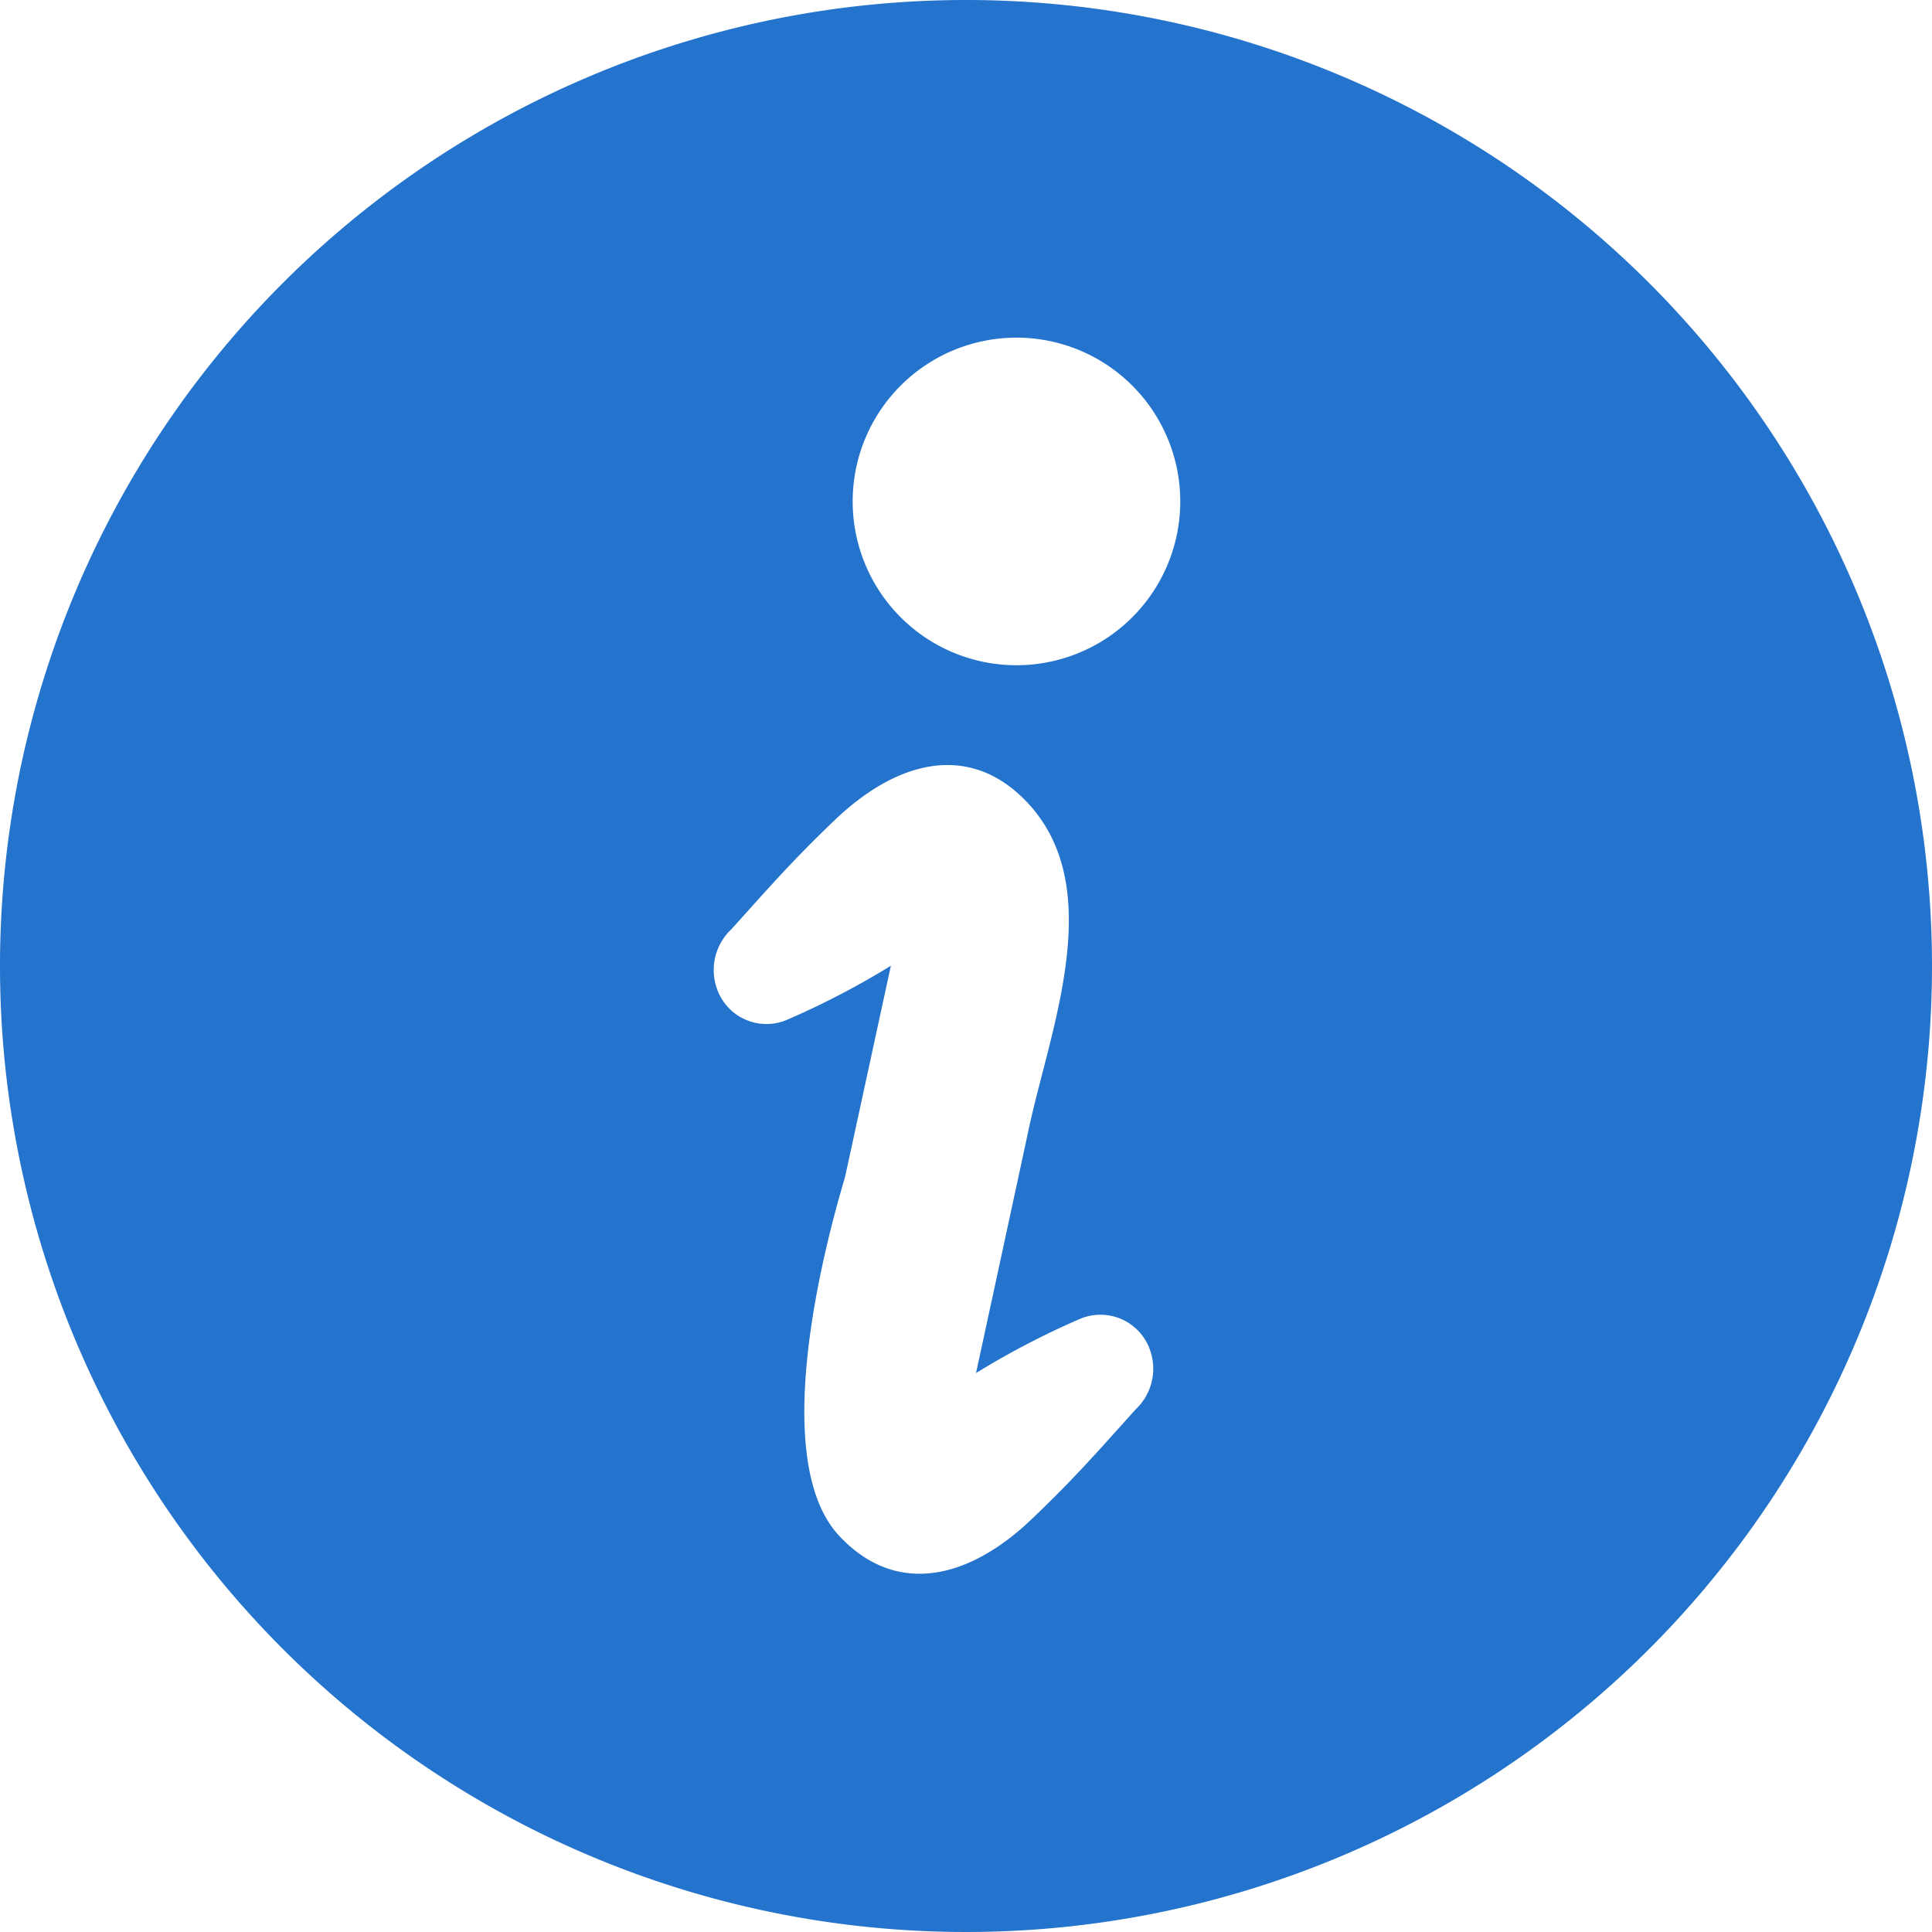 <svg id="campaign_icon_01" xmlns="http://www.w3.org/2000/svg" width="100" height="99.997" viewBox="0 0 100 99.997">
  <defs>
    <style>
      .cls-1 {
        fill: #2473cd;
      }
    </style>
  </defs>
  <path id="パス_1" data-name="パス 1" class="cls-1" d="M50,0a50,50,0,1,0,50,50A50,50,0,0,0,50,0m8.779,72.953c-2.022,2.245-3.182,3.579-5.365,5.665-3.3,3.16-7.056,4-9.973.882-4.193-4.484.2-18.126.312-18.642.787-3.626,2.359-10.872,2.359-10.872A41.846,41.846,0,0,1,40.7,52.8a2.71,2.71,0,0,1-3.585-1.608,2.888,2.888,0,0,1,.737-3.09c2.022-2.243,3.181-3.577,5.365-5.664,3.307-3.161,7.056-4,9.973-.884,4.193,4.484,1.1,11.862.013,17.089-.107.518-2.684,12.427-2.684,12.427a41.967,41.967,0,0,1,5.412-2.818,2.716,2.716,0,0,1,3.588,1.61,2.885,2.885,0,0,1-.74,3.089M53.353,34.4a8.478,8.478,0,1,1,7.705-9.184A8.477,8.477,0,0,1,53.353,34.4"/>
</svg>
